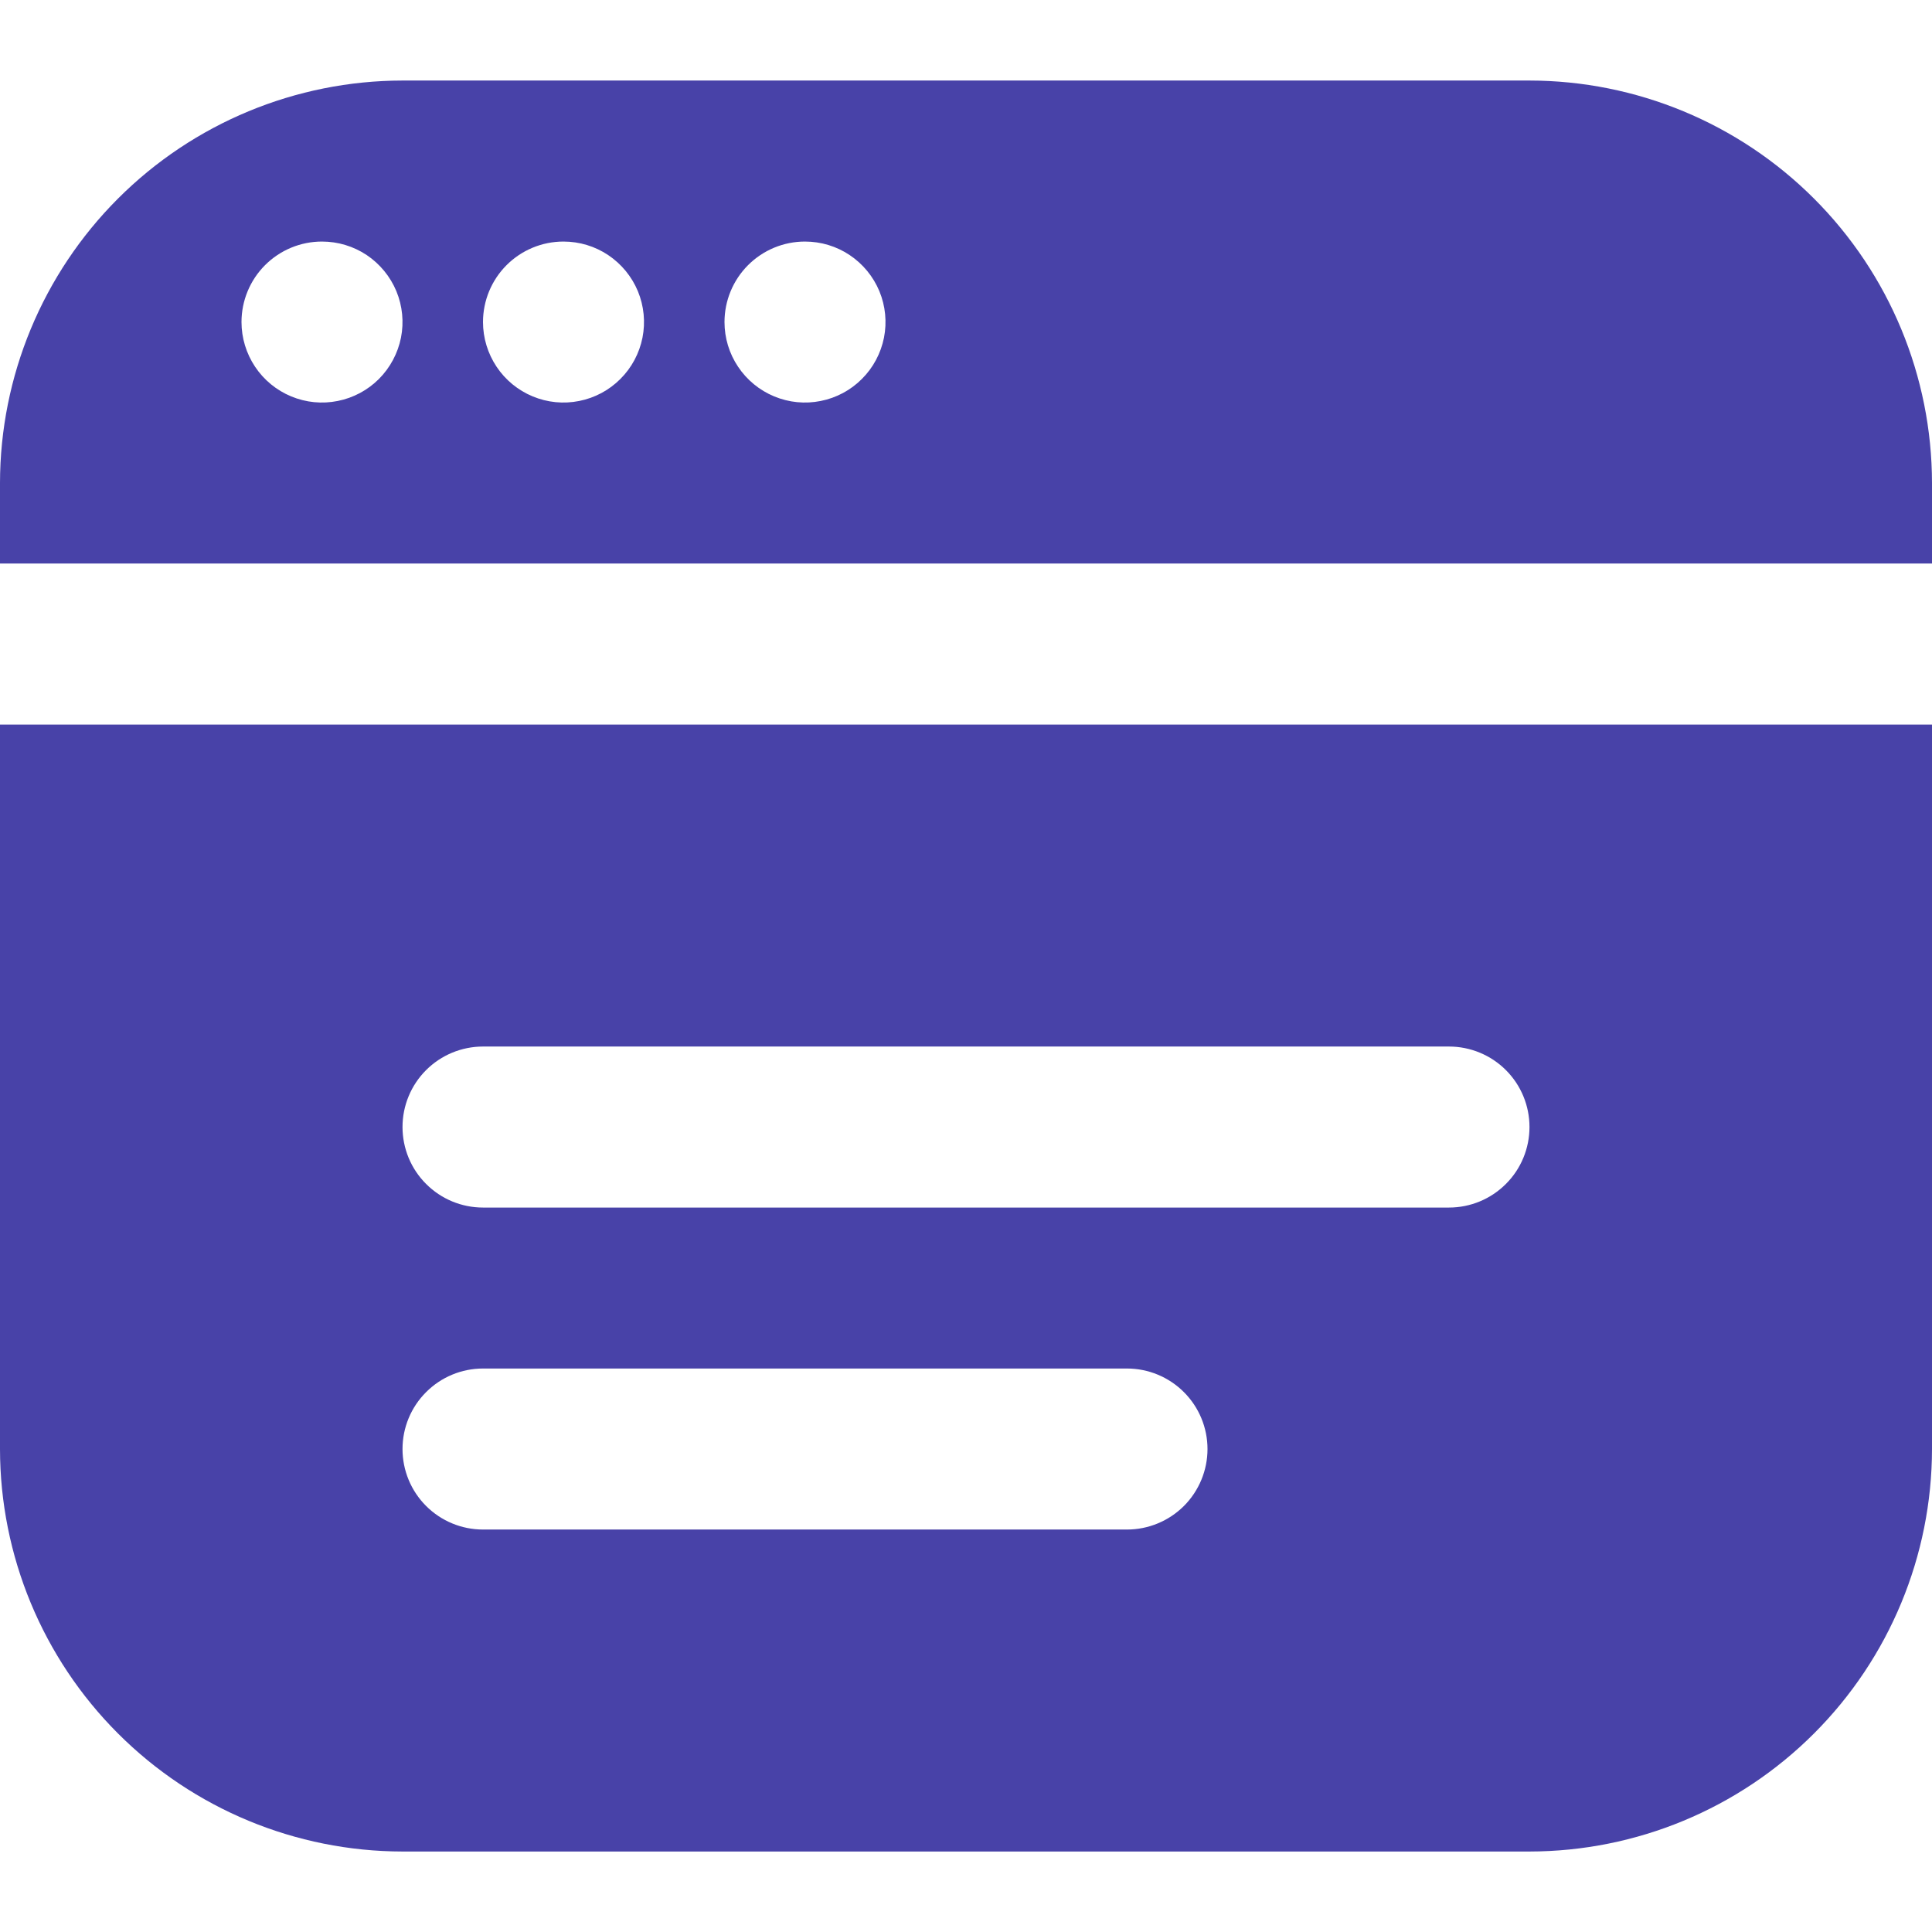 <svg width="35" height="35" viewBox="0 0 35 35" fill="none" xmlns="http://www.w3.org/2000/svg">
<g clip-path="url(#clip0_937_1332)">
<path d="M0 13.126V26.251C0.002 28.184 0.771 30.037 2.138 31.404C3.505 32.771 5.359 33.54 7.292 33.542H27.708C29.642 33.54 31.495 32.771 32.862 31.404C34.229 30.037 34.998 28.184 35 26.251V13.126H0ZM20.417 27.709H8.75C8.363 27.709 7.992 27.555 7.719 27.282C7.445 27.008 7.292 26.637 7.292 26.251C7.292 25.864 7.445 25.493 7.719 25.22C7.992 24.946 8.363 24.792 8.75 24.792H20.417C20.803 24.792 21.174 24.946 21.448 25.22C21.721 25.493 21.875 25.864 21.875 26.251C21.875 26.637 21.721 27.008 21.448 27.282C21.174 27.555 20.803 27.709 20.417 27.709ZM26.25 21.876H8.75C8.363 21.876 7.992 21.722 7.719 21.448C7.445 21.175 7.292 20.804 7.292 20.417C7.292 20.03 7.445 19.66 7.719 19.386C7.992 19.113 8.363 18.959 8.75 18.959H26.25C26.637 18.959 27.008 19.113 27.281 19.386C27.555 19.66 27.708 20.03 27.708 20.417C27.708 20.804 27.555 21.175 27.281 21.448C27.008 21.722 26.637 21.876 26.25 21.876ZM35 10.209V8.751C34.998 6.817 34.229 4.964 32.862 3.597C31.495 2.23 29.642 1.461 27.708 1.459H7.292C5.359 1.461 3.505 2.23 2.138 3.597C0.771 4.964 0.002 6.817 0 8.751L0 10.209H35ZM14.583 4.376C14.872 4.376 15.154 4.461 15.393 4.621C15.633 4.782 15.82 5.009 15.931 5.276C16.041 5.542 16.07 5.836 16.014 6.118C15.957 6.401 15.819 6.661 15.614 6.865C15.411 7.069 15.151 7.208 14.868 7.264C14.585 7.321 14.292 7.292 14.025 7.181C13.759 7.071 13.531 6.884 13.371 6.644C13.21 6.404 13.125 6.122 13.125 5.834C13.125 5.447 13.279 5.076 13.552 4.803C13.826 4.529 14.197 4.376 14.583 4.376ZM10.208 4.376C10.497 4.376 10.779 4.461 11.018 4.621C11.258 4.782 11.445 5.009 11.556 5.276C11.666 5.542 11.695 5.836 11.639 6.118C11.582 6.401 11.444 6.661 11.239 6.865C11.036 7.069 10.776 7.208 10.493 7.264C10.21 7.321 9.917 7.292 9.65 7.181C9.384 7.071 9.156 6.884 8.996 6.644C8.836 6.404 8.75 6.122 8.75 5.834C8.75 5.447 8.904 5.076 9.177 4.803C9.451 4.529 9.822 4.376 10.208 4.376ZM5.833 4.376C6.122 4.376 6.404 4.461 6.644 4.621C6.883 4.782 7.07 5.009 7.181 5.276C7.291 5.542 7.32 5.836 7.264 6.118C7.207 6.401 7.068 6.661 6.865 6.865C6.661 7.069 6.401 7.208 6.118 7.264C5.835 7.321 5.542 7.292 5.275 7.181C5.009 7.071 4.781 6.884 4.621 6.644C4.461 6.404 4.375 6.122 4.375 5.834C4.375 5.447 4.529 5.076 4.802 4.803C5.076 4.529 5.447 4.376 5.833 4.376Z" fill="#4842A8"/>
</g>
<defs>
<clipPath id="clip0_937_1332">
<rect width="35" height="35" fill="white"/>
</clipPath>
</defs>
</svg>
